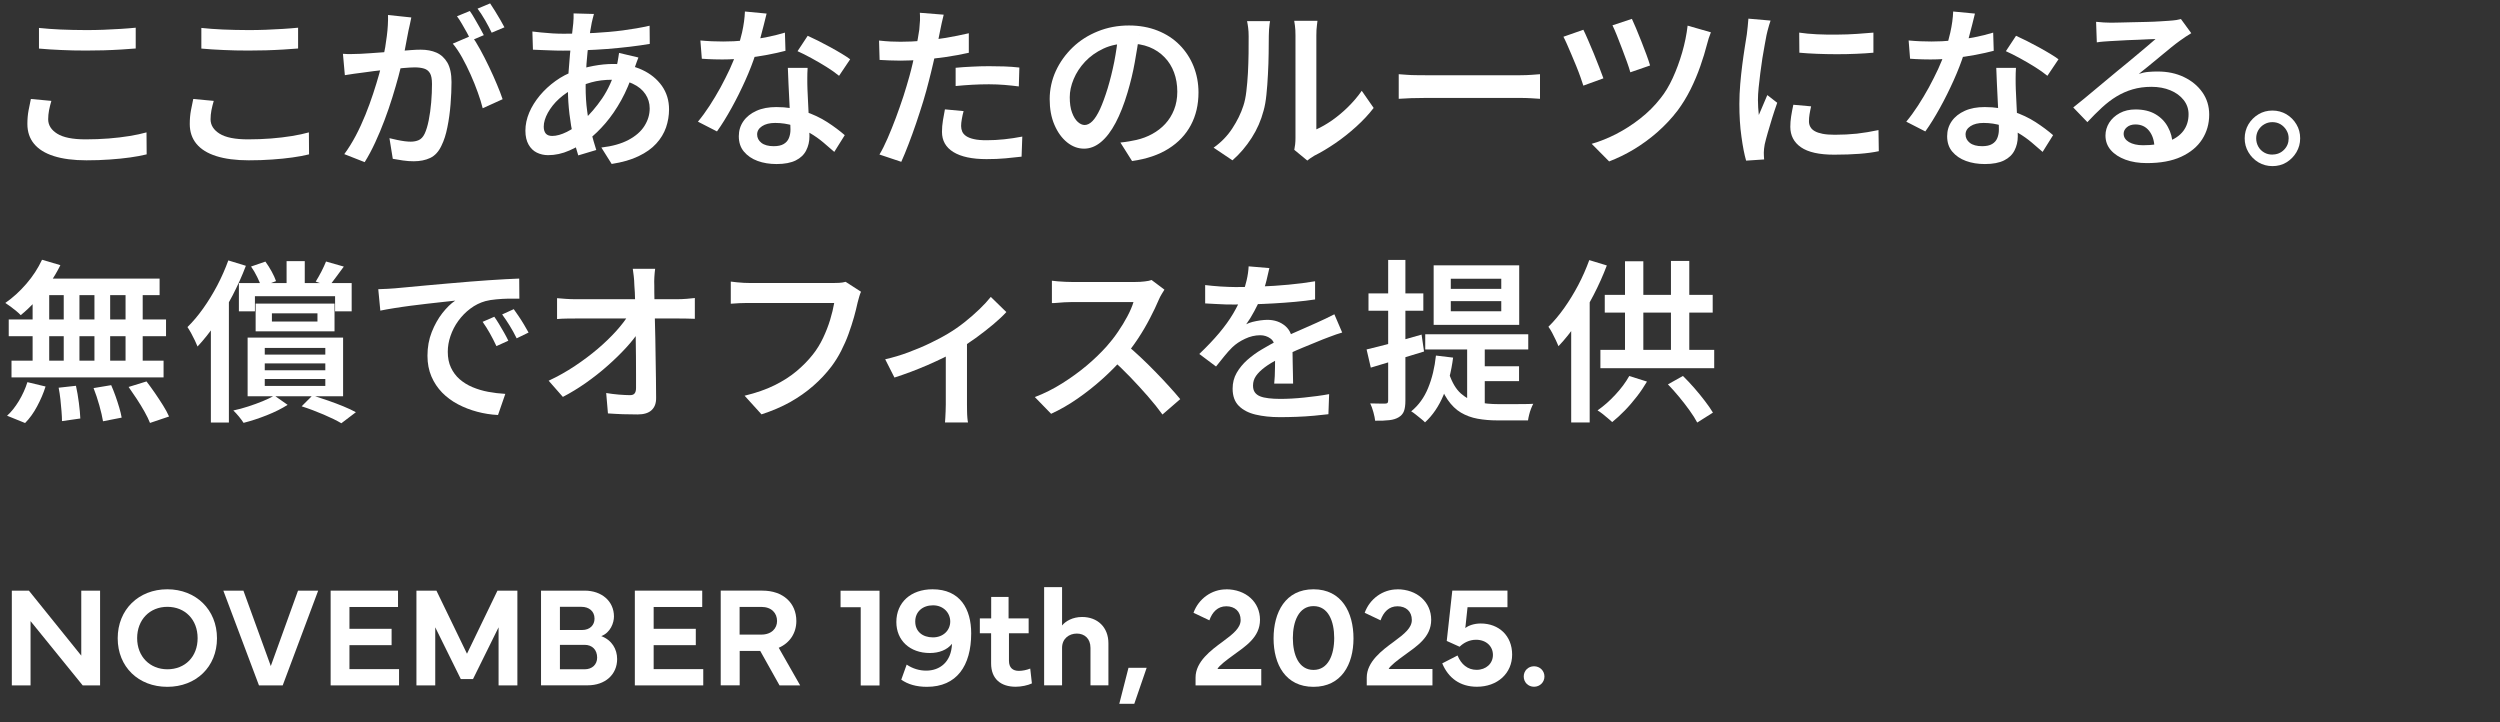<?xml version="1.0" encoding="UTF-8"?><svg id="_レイヤー_2" xmlns="http://www.w3.org/2000/svg" width="315" height="91" viewBox="0 0 315 91"><rect x="0" y="0" width="315" height="91" fill="#333333" stroke="none"/><g id="design"><path d="M6.47,12.72c-.12.4-.21.78-.29,1.17-.07.38-.11.76-.11,1.14,0,.73.38,1.34,1.13,1.81.76.48,1.95.72,3.6.72,1,0,1.96-.04,2.89-.11.93-.07,1.8-.18,2.62-.31s1.53-.29,2.15-.46l.02,2.77c-.6.15-1.3.28-2.09.39s-1.65.2-2.57.26c-.92.07-1.9.1-2.93.1-1.63,0-3-.18-4.1-.53-1.11-.35-1.94-.87-2.5-1.55-.56-.68-.84-1.51-.84-2.5,0-.62.05-1.19.15-1.72.1-.53.2-1,.29-1.43l2.57.24ZM4.91,3.52c.81.09,1.71.15,2.72.2,1,.04,2.08.07,3.22.07.72,0,1.45-.01,2.2-.04.75-.03,1.47-.07,2.17-.11s1.32-.1,1.88-.15v2.62c-.51.04-1.12.09-1.83.13s-1.44.08-2.21.1c-.77.02-1.51.03-2.21.03-1.13,0-2.18-.02-3.16-.07-.98-.04-1.9-.1-2.78-.18v-2.6Z" style="fill:#fff;"/><path d="M26.93,12.72c-.12.4-.21.78-.29,1.17-.07.38-.11.76-.11,1.14,0,.73.38,1.34,1.13,1.81.76.48,1.95.72,3.6.72,1,0,1.96-.04,2.89-.11.93-.07,1.8-.18,2.62-.31s1.53-.29,2.15-.46l.02,2.77c-.6.15-1.3.28-2.09.39s-1.65.2-2.57.26c-.92.07-1.9.1-2.93.1-1.63,0-3-.18-4.1-.53-1.11-.35-1.94-.87-2.5-1.55-.56-.68-.84-1.51-.84-2.5,0-.62.05-1.19.15-1.72.1-.53.2-1,.29-1.43l2.57.24ZM25.37,3.52c.81.09,1.71.15,2.72.2,1,.04,2.08.07,3.22.07.72,0,1.45-.01,2.2-.04.75-.03,1.47-.07,2.17-.11s1.32-.1,1.88-.15v2.62c-.51.04-1.12.09-1.83.13s-1.44.08-2.21.1c-.77.02-1.51.03-2.21.03-1.13,0-2.18-.02-3.16-.07-.98-.04-1.9-.1-2.78-.18v-2.6Z" style="fill:#fff;"/><path d="M43.2,6.78c.38.03.75.04,1.11.03.36,0,.74-.02,1.13-.03.34-.01.77-.04,1.29-.08.52-.04,1.07-.08,1.66-.12.59-.04,1.17-.09,1.76-.14.59-.05,1.13-.1,1.64-.13.51-.04.91-.05,1.22-.05.75,0,1.41.12,1.98.37.57.25,1.03.67,1.38,1.26.34.59.52,1.41.52,2.45,0,.85-.04,1.78-.12,2.79s-.21,1.98-.4,2.9c-.18.92-.43,1.69-.74,2.31-.35.76-.83,1.28-1.42,1.56-.59.28-1.29.42-2.08.42-.43,0-.88-.03-1.36-.1s-.91-.14-1.28-.21l-.42-2.6c.29.07.61.15.96.22.34.07.67.13.98.17.31.04.56.05.75.05.38,0,.72-.07,1.01-.2.29-.13.54-.4.73-.79.21-.44.38-1.01.52-1.71.14-.7.24-1.45.31-2.25s.1-1.58.1-2.31c0-.62-.08-1.07-.25-1.36-.17-.29-.42-.49-.75-.59-.33-.1-.72-.15-1.18-.15-.34,0-.8.03-1.4.08-.59.05-1.22.11-1.89.18-.67.07-1.29.14-1.87.21-.58.07-1.02.13-1.33.18s-.69.1-1.14.15c-.45.06-.84.12-1.17.18l-.24-2.68ZM51.83,2.18c-.04.25-.1.52-.17.82-.07.3-.13.58-.19.85-.06.31-.13.67-.21,1.09s-.16.84-.24,1.28c-.08.43-.17.85-.27,1.27-.15.62-.33,1.33-.55,2.16-.22.82-.48,1.7-.77,2.64-.29.94-.62,1.89-.98,2.85-.36.96-.75,1.9-1.17,2.8-.42.91-.86,1.74-1.33,2.49l-2.57-1.01c.51-.69.99-1.46,1.44-2.31.45-.85.85-1.73,1.22-2.64.37-.91.69-1.8.98-2.68.29-.88.54-1.7.75-2.45.21-.76.38-1.41.49-1.97.21-.95.37-1.9.48-2.83.12-.93.17-1.81.15-2.65l2.93.31ZM59.42,4.49c.34.47.7,1.05,1.08,1.74.38.69.75,1.42,1.12,2.19.37.77.7,1.51,1,2.23.3.72.54,1.33.71,1.85l-2.51,1.14c-.15-.6-.35-1.27-.62-2-.26-.73-.56-1.48-.9-2.24-.34-.76-.7-1.49-1.08-2.17-.38-.68-.77-1.26-1.17-1.73l2.35-1.01ZM59.2,1.39c.19.26.39.58.6.95.21.37.42.73.63,1.1.21.37.38.7.53.99l-1.61.68c-.15-.31-.32-.64-.52-1-.2-.36-.4-.72-.62-1.09-.21-.37-.42-.69-.63-.97l1.61-.66ZM61.75.42c.19.28.4.6.63.98.23.37.45.74.66,1.1.21.36.38.67.52.94l-1.61.68c-.22-.47-.49-.99-.82-1.56s-.65-1.06-.96-1.47l1.58-.66Z" style="fill:#fff;"/><path d="M80.43,7.28c-.04.12-.11.28-.19.49-.08.21-.16.43-.23.65s-.13.4-.18.55c-.43,1.33-.94,2.55-1.55,3.65-.61,1.1-1.27,2.06-1.98,2.89s-1.42,1.51-2.12,2.06c-.72.53-1.53.99-2.43,1.39s-1.8.59-2.69.59c-.51,0-.99-.11-1.42-.32-.43-.21-.78-.55-1.04-1.01-.26-.46-.4-1.04-.4-1.75,0-.76.16-1.52.48-2.28.32-.76.77-1.47,1.34-2.16.57-.68,1.23-1.29,1.98-1.83s1.55-.96,2.42-1.26c.72-.26,1.51-.48,2.37-.64.86-.16,1.68-.24,2.47-.24,1.38,0,2.6.25,3.65.74,1.06.49,1.88,1.17,2.49,2.02.6.86.9,1.84.9,2.96,0,.78-.13,1.54-.38,2.28-.26.74-.67,1.42-1.23,2.03-.56.62-1.31,1.15-2.23,1.59-.92.45-2.05.77-3.39.98l-1.3-2.07c1.38-.16,2.52-.48,3.42-.96.9-.48,1.57-1.06,2.01-1.76.44-.7.66-1.43.66-2.21,0-.66-.18-1.26-.54-1.8-.36-.54-.89-.98-1.6-1.31-.7-.33-1.57-.5-2.6-.5-.97,0-1.84.11-2.63.33-.78.22-1.45.45-1.99.7-.76.35-1.44.81-2.05,1.36s-1.07,1.15-1.42,1.77c-.34.62-.52,1.21-.52,1.75,0,.38.09.67.26.87s.45.3.81.3c.54,0,1.15-.17,1.84-.51.68-.34,1.37-.81,2.06-1.43.85-.78,1.65-1.71,2.39-2.79.74-1.09,1.35-2.43,1.82-4.03.04-.15.08-.32.12-.53.04-.21.07-.42.11-.64s.06-.4.08-.53l2.42.57ZM71.03,4.25c1.36,0,2.66-.03,3.89-.1,1.23-.07,2.42-.17,3.56-.32,1.14-.15,2.27-.34,3.37-.59l.02,2.29c-.76.13-1.6.25-2.52.36-.92.11-1.87.2-2.85.28-.98.07-1.95.13-2.89.16-.95.04-1.83.05-2.65.05-.37,0-.78,0-1.24-.02-.46-.01-.92-.03-1.38-.05s-.85-.04-1.19-.05l-.07-2.29c.26.03.63.07,1.09.12.46.05.95.09,1.46.12s.98.04,1.39.04ZM74.84,1.74c-.06.19-.11.38-.15.57-.04.19-.09.37-.13.55-.13.66-.26,1.44-.37,2.33-.12.9-.21,1.84-.29,2.83-.07.99-.11,1.95-.11,2.89,0,1.1.06,2.12.19,3.06.12.94.29,1.82.49,2.63.21.81.43,1.58.66,2.3l-2.27.68c-.22-.66-.43-1.44-.63-2.34-.2-.9-.36-1.86-.48-2.88-.12-1.02-.19-2.04-.19-3.07,0-.73.03-1.48.08-2.24.05-.76.11-1.51.18-2.24.07-.73.14-1.43.21-2.09.07-.66.14-1.25.2-1.78.01-.21.03-.42.04-.65.01-.23.01-.43,0-.6l2.57.07Z" style="fill:#fff;"/><path d="M96.59,1.72c-.09.37-.21.84-.35,1.41-.15.57-.3,1.17-.47,1.8-.17.63-.36,1.25-.56,1.85-.34,1.06-.77,2.17-1.3,3.35-.53,1.18-1.1,2.33-1.72,3.45-.62,1.12-1.23,2.12-1.85,2.98l-2.4-1.23c.5-.6.99-1.27,1.47-2.01.48-.74.94-1.51,1.38-2.31.43-.8.82-1.57,1.17-2.32.34-.75.62-1.43.82-2.05.26-.76.5-1.61.72-2.55.21-.94.33-1.82.36-2.64l2.73.26ZM88.26,5.1c.45.04.94.08,1.45.1s.98.03,1.41.03c.88,0,1.77-.04,2.68-.13.91-.09,1.8-.22,2.67-.39.87-.17,1.68-.37,2.43-.6l.07,2.29c-.66.18-1.42.34-2.29.51-.87.16-1.77.3-2.73.41-.95.11-1.9.17-2.84.17-.43,0-.87,0-1.32-.02-.46-.01-.91-.04-1.36-.07l-.18-2.29ZM101.76,8.56c-.03.45-.04.9-.04,1.33s0,.88.02,1.35c.01.34.03.77.06,1.3.02.53.05,1.09.08,1.67.03.59.06,1.15.08,1.68.02.54.03.96.03,1.29,0,.65-.14,1.24-.41,1.77-.27.54-.71.96-1.31,1.26s-1.41.46-2.42.46c-.88,0-1.68-.13-2.39-.39-.71-.26-1.28-.65-1.72-1.17s-.65-1.17-.65-1.95c0-.7.19-1.33.58-1.89.39-.56.94-.99,1.65-1.31.71-.32,1.54-.47,2.5-.47,1.28,0,2.45.18,3.53.54,1.08.36,2.04.81,2.89,1.36.85.55,1.58,1.1,2.2,1.64l-1.32,2.11c-.41-.37-.87-.76-1.38-1.19-.51-.43-1.07-.83-1.71-1.2-.63-.37-1.31-.68-2.04-.91-.73-.23-1.5-.35-2.32-.35-.69,0-1.24.14-1.65.41-.41.27-.62.62-.62,1.04s.18.78.54,1.06c.36.28.88.42,1.55.42.53,0,.95-.09,1.25-.27.31-.18.53-.43.66-.75s.2-.67.2-1.07c0-.35-.02-.84-.04-1.47-.03-.63-.06-1.32-.1-2.08-.04-.76-.07-1.51-.11-2.25-.04-.75-.06-1.41-.08-1.98h2.46ZM105.72,9.55c-.43-.35-.95-.72-1.57-1.11-.62-.39-1.26-.76-1.92-1.12-.66-.36-1.24-.65-1.74-.87l1.28-1.94c.4.18.84.39,1.34.64.5.25,1,.52,1.52.8s.99.56,1.43.82c.44.26.79.5,1.06.7l-1.39,2.07Z" style="fill:#fff;"/><path d="M113.49,5.26c.88,0,1.8-.04,2.76-.12.96-.08,1.94-.21,2.93-.37.99-.17,1.95-.36,2.89-.58v2.46c-.91.21-1.87.38-2.89.53-1.02.15-2.02.26-3,.34-.98.08-1.88.12-2.71.12-.51,0-.98-.01-1.41-.03-.43-.02-.84-.04-1.23-.06l-.07-2.44c.56.06,1.05.1,1.46.12s.84.03,1.26.03ZM118.9,1.87c-.07.28-.15.62-.24,1.02-.09.4-.15.72-.2.96-.1.51-.23,1.13-.37,1.84-.15.71-.31,1.46-.5,2.25-.18.79-.37,1.55-.56,2.29-.19.78-.43,1.62-.7,2.53-.28.91-.58,1.83-.89,2.75-.32.92-.63,1.81-.96,2.65-.32.84-.63,1.59-.92,2.23l-2.75-.92c.34-.56.68-1.24,1.03-2.05.35-.81.7-1.67,1.04-2.58.34-.92.66-1.83.96-2.74.29-.91.54-1.75.75-2.51.15-.53.28-1.07.41-1.62.12-.55.24-1.09.35-1.61.11-.52.21-1.01.29-1.46.08-.45.14-.84.19-1.17.04-.38.07-.77.09-1.16.01-.39,0-.71-.02-.96l3.01.24ZM121.41,14.01c-.09.32-.16.65-.22.99-.06.34-.09.63-.09.88s.05.48.14.7c.1.22.26.41.5.57s.56.29.98.38c.42.1.95.14,1.6.14.73,0,1.47-.04,2.22-.12.75-.08,1.5-.19,2.27-.34l-.09,2.53c-.62.07-1.29.14-2.02.21-.73.07-1.53.1-2.4.1-1.82,0-3.21-.3-4.17-.89-.96-.59-1.44-1.44-1.44-2.54,0-.48.04-.97.12-1.45.08-.48.17-.95.25-1.39l2.35.22ZM120.42,8.54c.62-.06,1.29-.11,2.01-.14.73-.04,1.45-.06,2.17-.06.63,0,1.27.01,1.92.03.65.02,1.29.07,1.92.14l-.07,2.38c-.56-.07-1.15-.14-1.79-.19s-1.29-.08-1.97-.08c-.73,0-1.44.02-2.13.06s-1.38.09-2.07.16v-2.31Z" style="fill:#fff;"/><path d="M143.56,4.29c-.16,1.13-.36,2.32-.58,3.57s-.53,2.52-.91,3.8c-.44,1.48-.94,2.75-1.5,3.81-.56,1.06-1.17,1.86-1.84,2.42-.67.56-1.38.84-2.14.84s-1.47-.26-2.13-.79-1.19-1.26-1.6-2.21-.6-2.03-.6-3.24.26-2.43.77-3.54,1.22-2.1,2.12-2.97c.9-.87,1.96-1.54,3.17-2.03,1.21-.49,2.52-.74,3.93-.74,1.33,0,2.54.22,3.62.65,1.08.43,2,1.03,2.76,1.8.76.77,1.35,1.67,1.76,2.69.41,1.03.62,2.13.62,3.3,0,1.54-.32,2.91-.96,4.11-.64,1.2-1.57,2.19-2.81,2.97-1.23.78-2.76,1.3-4.6,1.56l-1.47-2.33c.41-.04.78-.1,1.1-.15.32-.06.63-.12.92-.18.7-.16,1.37-.41,1.99-.75s1.17-.76,1.64-1.27c.47-.51.84-1.1,1.11-1.78.27-.68.41-1.44.41-2.28,0-.88-.14-1.69-.41-2.42-.27-.73-.67-1.38-1.2-1.92-.53-.55-1.17-.98-1.92-1.28-.76-.3-1.62-.45-2.61-.45-1.19,0-2.24.21-3.16.64-.92.43-1.69.98-2.32,1.65-.63.67-1.11,1.41-1.44,2.2s-.49,1.55-.49,2.27c0,.78.09,1.43.29,1.95.19.52.43.91.72,1.17.29.26.58.39.87.39.32,0,.65-.16.97-.48.32-.32.64-.83.96-1.51.31-.68.63-1.55.96-2.61.32-1.06.6-2.18.84-3.38.23-1.2.4-2.37.51-3.53l2.68.07Z" style="fill:#fff;"/><path d="M152.91,18.61c.95-.67,1.74-1.48,2.36-2.43.62-.95,1.09-1.9,1.4-2.87.16-.48.29-1.09.37-1.8.09-.72.15-1.49.2-2.31.04-.82.07-1.64.08-2.44,0-.81.01-1.53.01-2.18,0-.41-.02-.77-.06-1.07-.04-.3-.08-.58-.14-.85h2.9s-.03.17-.06.36c-.02.2-.04.43-.07.69-.02.26-.03.54-.03.81,0,.65,0,1.39-.02,2.24-.01.85-.04,1.72-.09,2.62-.04.89-.11,1.74-.19,2.54-.08.8-.2,1.48-.36,2.03-.32,1.22-.82,2.36-1.5,3.42s-1.48,2.01-2.42,2.83l-2.4-1.61ZM163.08,18.88c.04-.21.08-.44.11-.7.03-.26.04-.53.04-.79V4.44c0-.47-.02-.88-.07-1.22s-.07-.55-.09-.6h2.93c0,.06-.02.26-.07.6s-.07.76-.07,1.24v11.84c.63-.28,1.29-.66,1.97-1.13.68-.48,1.35-1.03,2-1.67.65-.64,1.24-1.32,1.75-2.06l1.5,2.16c-.62.81-1.35,1.59-2.2,2.36s-1.73,1.47-2.64,2.09c-.91.62-1.79,1.15-2.64,1.57-.22.13-.4.25-.54.35-.14.1-.25.19-.34.26l-1.65-1.36Z" style="fill:#fff;"/><path d="M176.24,9.35c.25.01.57.04.96.07.39.03.8.05,1.22.05.43,0,.83.01,1.21.01h11.9c.53,0,1.01-.02,1.44-.05.43-.04.79-.06,1.07-.08v3.1c-.25-.01-.61-.04-1.09-.07-.48-.03-.95-.04-1.42-.04h-11.9c-.62,0-1.24.01-1.86.03-.62.02-1.13.05-1.53.08v-3.1Z" style="fill:#fff;"/><path d="M199.5,3.74c.16.32.36.75.59,1.29.23.54.48,1.11.73,1.72.25.61.48,1.19.69,1.74.21.55.38,1.01.52,1.38l-2.53.92c-.09-.28-.21-.63-.36-1.07-.15-.43-.33-.89-.53-1.39-.2-.49-.4-.98-.61-1.46s-.4-.92-.57-1.32c-.18-.4-.32-.7-.44-.92l2.51-.88ZM215.58,4.05c-.1.25-.2.52-.29.8-.09.29-.16.55-.22.78-.21.82-.48,1.72-.83,2.71-.34.98-.75,1.95-1.23,2.92-.48.96-1.02,1.84-1.62,2.65-.76,1-1.62,1.91-2.56,2.74-.95.83-1.94,1.55-2.97,2.17-1.03.62-2.07,1.12-3.11,1.52l-2.2-2.22c1.03-.29,2.06-.71,3.1-1.24,1.04-.54,2.05-1.18,3.01-1.94.97-.76,1.82-1.6,2.55-2.54.57-.7,1.09-1.56,1.55-2.56.46-1,.86-2.08,1.19-3.22s.56-2.27.69-3.39l2.93.84ZM205.62,2.38c.13.28.3.67.52,1.18s.44,1.06.67,1.65c.23.59.45,1.16.65,1.7.2.54.35.99.45,1.34l-2.49.86c-.09-.34-.23-.77-.42-1.3-.19-.53-.4-1.09-.62-1.67-.22-.59-.44-1.14-.65-1.67-.21-.53-.4-.95-.56-1.28l2.44-.81Z" style="fill:#fff;"/><path d="M223.09,2.6c-.04.13-.1.32-.18.56-.07.24-.14.48-.2.72-.06.23-.1.42-.13.55-.06.32-.14.74-.23,1.24-.1.51-.19,1.06-.29,1.67-.09.61-.18,1.23-.26,1.86-.08.63-.15,1.24-.21,1.83-.06.59-.09,1.11-.09,1.56,0,.31.01.62.03.95.02.32.05.64.08.95.12-.26.24-.54.36-.84.12-.29.25-.58.37-.87s.24-.55.34-.8l1.25.97c-.21.59-.42,1.22-.63,1.89-.21.67-.4,1.31-.57,1.91-.17.6-.3,1.09-.38,1.45-.03.16-.06.34-.08.55-.02.21-.03.37-.03.48,0,.1,0,.23.01.4,0,.16.02.32.03.46l-2.27.15c-.22-.76-.42-1.77-.59-3.03-.18-1.25-.26-2.63-.26-4.12,0-.82.04-1.65.11-2.5.07-.84.16-1.66.26-2.45s.21-1.51.31-2.17.19-1.2.26-1.64c.03-.29.07-.62.11-.97.04-.35.07-.69.09-1.01l2.77.24ZM228.2,13.4c-.09.38-.15.72-.2,1.01s-.07.59-.07.88c0,.25.05.48.17.69.11.21.29.39.55.54.26.15.59.26,1,.34.41.08.92.12,1.54.12.98,0,1.91-.05,2.78-.14.87-.1,1.78-.25,2.72-.45l.04,2.66c-.7.15-1.51.26-2.43.33-.92.07-1.98.11-3.2.11-1.88,0-3.27-.31-4.17-.93s-1.35-1.49-1.35-2.58c0-.41.03-.84.1-1.29.07-.45.16-.94.28-1.49l2.24.2ZM226.7,4.11c.66.1,1.4.17,2.23.21.83.04,1.68.05,2.55.04.87,0,1.71-.04,2.5-.09.79-.05,1.48-.11,2.07-.16v2.53c-.65.06-1.37.11-2.18.14-.81.04-1.63.05-2.48.05s-1.67-.02-2.47-.05-1.54-.08-2.2-.14l-.02-2.53Z" style="fill:#fff;"/><path d="M248.84,1.72c-.09.37-.21.84-.35,1.41s-.3,1.17-.47,1.8c-.17.63-.36,1.25-.56,1.85-.34,1.06-.77,2.17-1.3,3.35-.53,1.18-1.1,2.33-1.72,3.45s-1.23,2.12-1.85,2.98l-2.4-1.23c.5-.6.99-1.27,1.47-2.01.48-.74.94-1.51,1.38-2.31.43-.8.82-1.57,1.17-2.32.34-.75.62-1.43.82-2.05.26-.76.5-1.61.71-2.55.21-.94.33-1.82.36-2.64l2.73.26ZM240.5,5.1c.45.04.94.08,1.45.1s.98.03,1.41.03c.88,0,1.77-.04,2.68-.13.91-.09,1.8-.22,2.67-.39.87-.17,1.68-.37,2.43-.6l.07,2.29c-.66.18-1.42.34-2.29.51-.87.16-1.78.3-2.73.41s-1.9.17-2.84.17c-.43,0-.87,0-1.32-.02-.45-.01-.91-.04-1.36-.07l-.18-2.29ZM254.01,8.56c-.03.45-.04.9-.04,1.33s0,.88.02,1.35c.01.34.03.77.06,1.3.02.53.05,1.09.08,1.67.03.59.06,1.15.08,1.68.02.54.03.96.03,1.29,0,.65-.14,1.24-.41,1.77-.27.54-.71.96-1.31,1.26s-1.41.46-2.42.46c-.88,0-1.68-.13-2.39-.39-.71-.26-1.28-.65-1.72-1.17s-.65-1.17-.65-1.95c0-.7.19-1.33.58-1.89.39-.56.94-.99,1.65-1.31.71-.32,1.54-.47,2.5-.47,1.28,0,2.45.18,3.53.54,1.08.36,2.04.81,2.89,1.36.85.55,1.58,1.1,2.2,1.64l-1.32,2.11c-.41-.37-.87-.76-1.38-1.19-.51-.43-1.07-.83-1.7-1.2-.63-.37-1.31-.68-2.04-.91-.73-.23-1.5-.35-2.32-.35-.69,0-1.24.14-1.65.41-.41.27-.62.62-.62,1.04s.18.78.54,1.06c.36.28.88.42,1.55.42.53,0,.95-.09,1.25-.27.31-.18.53-.43.66-.75s.2-.67.2-1.07c0-.35-.01-.84-.04-1.47-.03-.63-.06-1.32-.1-2.08-.04-.76-.07-1.51-.11-2.25-.04-.75-.06-1.41-.08-1.98h2.46ZM257.97,9.55c-.43-.35-.95-.72-1.57-1.11-.62-.39-1.26-.76-1.92-1.12-.66-.36-1.24-.65-1.74-.87l1.28-1.94c.4.18.84.39,1.34.64.5.25,1,.52,1.52.8s.99.56,1.43.82c.44.26.79.5,1.06.7l-1.39,2.07Z" style="fill:#fff;"/><path d="M264.13,2.75c.29.03.61.05.95.08.34.02.64.03.92.03.23,0,.59,0,1.08-.02.48-.01,1.03-.03,1.63-.04.6-.01,1.21-.03,1.81-.04.61-.01,1.16-.04,1.64-.07.48-.03.85-.05,1.1-.07.41-.03.74-.06.98-.1.24-.04.43-.08.56-.12l1.3,1.78c-.23.15-.48.3-.73.46-.25.16-.49.33-.73.51-.29.21-.65.48-1.08.83-.42.34-.88.72-1.36,1.12-.48.4-.96.8-1.43,1.18-.47.38-.89.73-1.28,1.03.41-.13.81-.22,1.2-.25.39-.04.78-.05,1.18-.05,1.23,0,2.33.23,3.31.7s1.75,1.11,2.32,1.92.86,1.75.86,2.81c0,1.16-.3,2.2-.89,3.12-.59.92-1.47,1.65-2.64,2.19-1.17.54-2.61.8-4.32.8-1.01,0-1.91-.14-2.7-.43-.78-.29-1.4-.69-1.85-1.21-.45-.52-.67-1.13-.67-1.84,0-.57.16-1.11.47-1.61.32-.5.76-.9,1.33-1.21.57-.31,1.23-.46,1.98-.46,1,0,1.84.2,2.52.6.68.4,1.21.94,1.57,1.62.37.67.56,1.4.59,2.18l-2.29.33c-.03-.84-.26-1.52-.68-2.05-.43-.53-1-.79-1.72-.79-.44,0-.8.12-1.07.35-.27.23-.41.51-.41.81,0,.44.22.79.67,1.06.45.26,1.04.4,1.77.4,1.23,0,2.28-.15,3.13-.46.86-.31,1.51-.76,1.95-1.34.44-.59.66-1.29.66-2.11,0-.67-.21-1.27-.62-1.79-.41-.52-.97-.93-1.67-1.22-.7-.29-1.5-.44-2.38-.44s-1.66.11-2.38.32c-.72.21-1.39.51-2.02.89s-1.24.85-1.84,1.4c-.59.55-1.21,1.16-1.84,1.84l-1.78-1.85c.41-.32.87-.7,1.39-1.12.51-.43,1.03-.86,1.56-1.3s1.03-.86,1.5-1.25c.47-.4.87-.73,1.19-.99.31-.25.67-.55,1.1-.9.42-.35.87-.72,1.32-1.1.45-.38.89-.74,1.3-1.09.41-.34.75-.63,1.01-.87-.22,0-.52.01-.9.03-.38.02-.8.04-1.25.06-.45.01-.91.03-1.36.05-.45.02-.88.04-1.26.07s-.7.04-.93.05c-.28.01-.57.03-.87.06s-.58.05-.83.1l-.09-2.57Z" style="fill:#fff;"/><path d="M286.33,13.93c.64,0,1.23.16,1.76.47.53.32.95.74,1.26,1.27.32.53.47,1.11.47,1.76s-.16,1.21-.47,1.75c-.32.54-.74.96-1.26,1.28-.53.32-1.12.47-1.76.47s-1.23-.16-1.76-.47c-.53-.32-.95-.74-1.27-1.28-.32-.54-.47-1.12-.47-1.75s.16-1.23.47-1.76c.32-.53.74-.95,1.27-1.27.53-.32,1.11-.47,1.76-.47ZM286.33,19.47c.57,0,1.06-.2,1.45-.59.4-.4.59-.88.59-1.45,0-.37-.09-.71-.28-1.02-.18-.31-.43-.56-.74-.75-.31-.18-.65-.27-1.03-.27s-.71.09-1.02.27c-.32.18-.56.43-.75.74-.18.31-.27.65-.27,1.03s.09.73.27,1.05c.18.32.43.56.74.74.31.18.65.26,1.03.26Z" style="fill:#fff;"/><path d="M5.3,32.73l2.31.68c-.4.81-.87,1.6-1.41,2.38-.54.78-1.12,1.5-1.74,2.17-.62.67-1.23,1.25-1.85,1.75-.13-.15-.32-.32-.56-.52-.24-.2-.48-.39-.73-.57-.24-.18-.46-.33-.65-.45.94-.65,1.82-1.45,2.65-2.41.83-.96,1.48-1.97,1.97-3.02ZM3.45,48.15l2.29.55c-.26.84-.62,1.67-1.07,2.51-.45.84-.95,1.53-1.51,2.09l-2.27-.92c.53-.47,1.02-1.09,1.49-1.86.46-.77.82-1.56,1.07-2.36ZM1.1,40.25h19.82v2.11H1.1v-2.11ZM1.45,45.44h19.16v2.11H1.45v-2.11ZM4.11,35.85h2.09v10.71h-2.09v-10.71ZM4.95,35.1h15.16v2.09H4.36l.59-2.09ZM7.39,48.85l2.18-.24c.15.66.27,1.38.37,2.16.1.78.16,1.43.18,1.96l-2.31.33c0-.35-.02-.77-.06-1.25-.04-.48-.08-.98-.14-1.5-.06-.51-.13-1-.22-1.45ZM8.03,35.85h1.98v10.67h-1.98v-10.67ZM11.79,48.9l2.22-.37c.19.43.37.89.55,1.39.18.5.33.98.47,1.45.14.47.24.89.3,1.25l-2.35.46c-.09-.54-.24-1.21-.46-1.99-.22-.78-.46-1.51-.73-2.19ZM11.9,35.85h1.98v10.71h-1.98v-10.71ZM15.82,35.85h2.16v10.71h-2.16v-10.71ZM16.19,48.76l2.27-.7c.34.44.69.93,1.06,1.46.37.54.71,1.06,1.03,1.57.32.51.57.98.75,1.39l-2.4.81c-.16-.41-.39-.88-.68-1.4-.29-.52-.62-1.06-.98-1.61-.36-.55-.71-1.06-1.04-1.53Z" style="fill:#fff;"/><path d="M28.76,32.81l2.22.68c-.47,1.25-1.03,2.49-1.67,3.73-.65,1.24-1.35,2.41-2.1,3.52-.76,1.11-1.53,2.08-2.32,2.92-.07-.19-.18-.44-.33-.75-.15-.31-.31-.62-.48-.94-.18-.32-.33-.57-.46-.76.69-.67,1.35-1.46,1.99-2.36.64-.9,1.23-1.87,1.77-2.89.54-1.03,1-2.08,1.39-3.15ZM26.58,38.78l2.24-2.24.02.02v16.68h-2.27v-14.45ZM34.57,49.84l1.67,1.17c-.73.47-1.61.91-2.62,1.31-1.01.4-1.99.72-2.93.96-.15-.23-.34-.5-.59-.8-.25-.3-.48-.55-.7-.76.62-.13,1.25-.3,1.89-.51.65-.21,1.25-.43,1.81-.66.56-.23,1.05-.47,1.46-.7ZM30.1,35.67h14.21v3.56h-2.09v-1.91h-10.1v1.91h-2.02v-3.56ZM31.2,42.54h12.03v7.39h-12.03v-7.39ZM31.64,33.58l1.8-.62c.28.38.54.8.79,1.25s.43.86.55,1.21l-1.87.73c-.1-.37-.27-.79-.51-1.26-.23-.48-.49-.91-.77-1.31ZM32.21,38.25h9.94v3.5h-9.94v-3.5ZM33.36,43.84v.84h7.63v-.84h-7.63ZM33.36,45.79v.86h7.63v-.86h-7.63ZM33.36,47.75v.88h7.63v-.88h-7.63ZM34.26,39.48v1.03h5.74v-1.03h-5.74ZM36.11,32.9h2.29v3.48h-2.29v-3.48ZM38.02,51.18l1.36-1.36c.65.21,1.31.43,1.98.66.67.23,1.32.48,1.93.73.61.25,1.12.49,1.55.73l-1.83,1.39c-.57-.34-1.31-.7-2.22-1.09-.91-.39-1.83-.74-2.77-1.04ZM41.08,32.95l2.24.64c-.34.45-.67.9-.99,1.34-.32.44-.61.82-.86,1.14l-1.69-.59c.23-.37.47-.79.72-1.27.24-.48.44-.9.58-1.26Z" style="fill:#fff;"/><path d="M47.64,36.44c.43-.01.83-.03,1.21-.05.38-.02.68-.04.9-.06.43-.04.97-.1,1.63-.15.66-.06,1.41-.13,2.25-.21.84-.08,1.74-.16,2.7-.24.95-.08,1.94-.17,2.95-.25.78-.06,1.54-.11,2.29-.17.75-.05,1.45-.1,2.11-.13.66-.04,1.24-.06,1.74-.08l.02,2.53c-.4-.01-.85-.01-1.38,0-.52.01-1.03.04-1.54.09-.51.04-.96.12-1.35.22-.69.19-1.33.51-1.91.95-.59.44-1.09.96-1.52,1.55-.43.59-.75,1.23-.98,1.9-.23.67-.34,1.33-.34,1.98,0,.76.13,1.43.4,2s.63,1.06,1.09,1.46c.46.4,1,.74,1.62,1,.62.26,1.28.46,1.98.59.7.13,1.42.22,2.16.26l-.92,2.66c-.89-.04-1.77-.18-2.63-.41-.86-.23-1.66-.54-2.42-.94s-1.42-.89-1.99-1.47c-.57-.59-1.02-1.26-1.35-2.03s-.5-1.64-.5-2.61c0-1.09.18-2.08.54-2.99.36-.91.81-1.71,1.34-2.39.54-.68,1.07-1.21,1.62-1.57-.43.04-.94.1-1.55.17-.61.07-1.27.14-1.97.22-.7.08-1.42.17-2.13.26-.72.1-1.4.19-2.06.3-.65.1-1.23.21-1.73.31l-.26-2.71ZM62.29,39.92c.18.25.37.55.59.91.22.36.43.72.64,1.09.21.37.38.7.53,1.01l-1.5.68c-.28-.59-.55-1.13-.83-1.62-.27-.49-.58-.97-.91-1.44l1.47-.64ZM64.73,38.95c.18.25.38.55.62.89.23.34.46.7.68,1.07.22.37.41.7.57.99l-1.5.73c-.29-.59-.58-1.11-.87-1.58-.29-.47-.61-.95-.96-1.43l1.45-.66Z" style="fill:#fff;"/><path d="M69.13,47.97c1.16-.54,2.26-1.16,3.31-1.86,1.05-.7,2.01-1.42,2.89-2.17.88-.75,1.65-1.5,2.32-2.24.67-.75,1.2-1.44,1.59-2.09h1.28l.02,2.11c-.43.66-.98,1.36-1.67,2.11s-1.46,1.5-2.31,2.25c-.85.76-1.76,1.47-2.72,2.15-.96.67-1.93,1.27-2.92,1.78l-1.8-2.05ZM70.2,37.57c.32.03.7.06,1.13.09.43.03.82.04,1.18.04h12.89c.34,0,.72-.02,1.14-.05.43-.04.76-.07,1.01-.1v2.62c-.32-.01-.67-.03-1.04-.03-.37,0-.71-.01-1-.01h-12.94c-.38,0-.78,0-1.19.01-.41,0-.81.03-1.19.06v-2.62ZM82.55,33.85c-.04.32-.08.67-.1,1.04s-.03.73-.01,1.07c0,.56,0,1.19.02,1.89.01.7.03,1.46.05,2.28s.04,1.65.06,2.52c.01.87.03,1.73.04,2.61.01.87.03,1.72.04,2.54.01.82.02,1.6.02,2.33.01.66-.17,1.17-.56,1.54-.39.37-.98.55-1.77.55-.63,0-1.26-.01-1.88-.03-.62-.02-1.24-.06-1.86-.1l-.22-2.57c.51.09,1.04.15,1.59.2.55.04,1.02.07,1.4.07.28,0,.48-.07.59-.22.12-.15.18-.37.18-.68v-1.78c0-.67,0-1.4-.01-2.19,0-.78-.02-1.58-.03-2.4s-.03-1.62-.04-2.41-.03-1.54-.04-2.24-.04-1.33-.09-1.89c-.01-.45-.04-.85-.08-1.2-.04-.34-.08-.65-.12-.91h2.82Z" style="fill:#fff;"/><path d="M108.5,36.73c-.09.19-.17.41-.24.66s-.14.49-.2.73c-.12.56-.27,1.17-.46,1.85-.19.67-.42,1.38-.68,2.1-.26.73-.58,1.44-.94,2.15s-.77,1.36-1.22,1.96c-.66.87-1.42,1.68-2.29,2.44-.87.76-1.84,1.44-2.92,2.05-1.08.6-2.28,1.11-3.6,1.54l-2.13-2.35c1.45-.35,2.71-.79,3.76-1.31,1.06-.52,1.98-1.11,2.77-1.77.79-.66,1.48-1.36,2.07-2.11.5-.63.93-1.33,1.29-2.09.36-.76.66-1.53.89-2.29.23-.76.4-1.47.51-2.11h-10.54c-.48,0-.95,0-1.4.02s-.81.04-1.09.07v-2.79c.22.03.48.06.77.09.29.03.59.05.9.07.31.01.58.02.81.02h10.43c.21,0,.45,0,.74-.02.29-.01.56-.06.82-.13l1.94,1.25Z" style="fill:#fff;"/><path d="M111.53,45.27c.97-.22,1.95-.51,2.94-.88.99-.37,1.92-.76,2.78-1.18s1.59-.8,2.18-1.16c.72-.43,1.42-.91,2.1-1.45.68-.54,1.31-1.09,1.88-1.64.57-.55,1.05-1.07,1.43-1.55l1.96,1.91c-.43.47-.98.99-1.66,1.56s-1.42,1.14-2.2,1.71c-.79.56-1.57,1.09-2.37,1.57-.48.29-1.04.6-1.68.91s-1.31.62-2,.92c-.7.3-1.4.59-2.12.86-.72.27-1.41.51-2.07.72l-1.17-2.31ZM119.18,43.57l2.66-.53v7.94c0,.25,0,.52.01.83,0,.3.02.58.04.84.02.26.05.45.08.58h-2.9c.01-.13.03-.33.04-.58.01-.26.03-.54.04-.84.01-.3.02-.58.02-.83v-7.41Z" style="fill:#fff;"/><path d="M146.71,36.51c-.07.12-.19.3-.34.55-.15.25-.27.48-.36.7-.29.69-.66,1.47-1.11,2.33-.45.87-.95,1.73-1.52,2.59-.57.86-1.16,1.65-1.79,2.36-.81.92-1.71,1.83-2.7,2.72-.99.89-2.03,1.71-3.11,2.46s-2.2,1.4-3.34,1.92l-2.05-2.11c1.19-.45,2.34-1.03,3.45-1.73,1.11-.7,2.15-1.45,3.1-2.25s1.78-1.61,2.49-2.4c.5-.56.97-1.16,1.42-1.82.45-.65.85-1.31,1.2-1.97.35-.66.61-1.26.77-1.8h-7.77c-.29,0-.61.01-.95.03s-.65.04-.92.07-.49.03-.64.03v-2.82c.18.03.42.05.74.08s.63.04.96.06.59.02.81.02h7.96c.45,0,.87-.02,1.23-.07.37-.04.65-.1.86-.18l1.61,1.21ZM141.87,43.4c.59.47,1.2,1,1.84,1.61.64.6,1.27,1.22,1.9,1.87.63.65,1.21,1.26,1.75,1.86s.99,1.11,1.35,1.55l-2.24,1.94c-.53-.73-1.14-1.5-1.85-2.31-.7-.81-1.45-1.61-2.22-2.42-.78-.81-1.56-1.56-2.35-2.27l1.83-1.83Z" style="fill:#fff;"/><path d="M159.94,33.78c-.09.41-.21.93-.36,1.55-.15.62-.38,1.32-.69,2.1-.23.57-.52,1.17-.85,1.78-.33.62-.67,1.17-1.02,1.65.22-.12.49-.22.8-.3.32-.08.64-.14.97-.19.33-.04.63-.07.89-.07.91,0,1.66.26,2.27.78s.9,1.27.9,2.25c0,.29,0,.65.01,1.08,0,.43.01.87.02,1.34,0,.47.02.93.03,1.38.01.45.02.85.02,1.2h-2.38c.03-.26.05-.58.07-.93s.03-.74.03-1.14c0-.4.01-.79.01-1.16v-.99c0-.69-.19-1.17-.57-1.45-.38-.28-.81-.42-1.3-.42-.65,0-1.29.15-1.92.45-.64.3-1.18.66-1.62,1.09-.32.32-.65.68-.97,1.08s-.67.84-1.06,1.32l-2.11-1.58c.97-.92,1.8-1.8,2.51-2.64.7-.84,1.29-1.65,1.76-2.45.47-.8.85-1.57,1.14-2.32.22-.6.4-1.22.55-1.85s.23-1.22.26-1.78l2.6.22ZM151.86,35.92c.57.07,1.22.13,1.94.18.72.04,1.35.07,1.89.07.97,0,2.03-.02,3.18-.07,1.15-.04,2.31-.12,3.49-.23,1.17-.11,2.29-.25,3.34-.43v2.29c-.78.12-1.61.22-2.51.3s-1.8.15-2.72.2c-.92.05-1.8.09-2.64.11-.84.02-1.6.03-2.28.03-.31,0-.67,0-1.09-.01s-.86-.03-1.31-.06c-.45-.03-.89-.05-1.3-.07v-2.31ZM169.11,41.9c-.22.06-.47.14-.76.24s-.58.21-.87.32c-.29.11-.56.21-.79.3-.73.29-1.59.64-2.56,1.05-.98.4-1.98.87-3,1.4-.69.35-1.28.7-1.76,1.06s-.85.72-1.11,1.09c-.26.37-.38.78-.38,1.22,0,.34.07.62.22.84.15.22.37.39.66.51.29.12.65.2,1.08.25s.91.08,1.45.08c.91,0,1.92-.05,3.05-.17s2.17-.25,3.13-.43l-.09,2.53c-.5.06-1.1.12-1.81.19-.71.07-1.45.11-2.2.14-.76.03-1.47.04-2.15.04-1.11,0-2.12-.11-3.01-.32-.89-.21-1.6-.58-2.12-1.1s-.78-1.24-.78-2.17c0-.73.17-1.4.51-1.99.34-.59.79-1.14,1.34-1.63.56-.49,1.17-.94,1.84-1.33.67-.4,1.32-.76,1.97-1.1.69-.35,1.32-.66,1.89-.91.57-.26,1.1-.49,1.59-.7.49-.21.96-.42,1.42-.63.4-.18.78-.35,1.15-.53.38-.18.75-.36,1.11-.55l.99,2.31Z" style="fill:#fff;"/><path d="M172.19,44.03c.89-.21,1.96-.48,3.19-.81,1.23-.34,2.48-.69,3.74-1.06l.31,2.13c-1.14.35-2.3.7-3.48,1.06s-2.25.67-3.23.97l-.53-2.29ZM172.43,36.97h6.91v2.18h-6.91v-2.18ZM174.9,32.75h2.18v17.73c0,.56-.06,1-.18,1.32-.12.32-.34.58-.66.77-.31.19-.7.32-1.19.37-.48.06-1.08.08-1.78.07-.03-.28-.1-.63-.22-1.07s-.25-.8-.4-1.11c.41.01.8.02,1.16.02h.74c.13,0,.22-.03.28-.08.05-.05.08-.16.08-.32v-17.71ZM180.93,44.8l2.16.26c-.23,1.79-.64,3.37-1.22,4.75-.58,1.38-1.35,2.52-2.32,3.41-.12-.13-.29-.29-.51-.46-.22-.18-.44-.35-.66-.53-.22-.18-.41-.31-.57-.4.92-.75,1.64-1.73,2.13-2.94.5-1.21.83-2.58.99-4.1ZM179.58,42.12h12.98v1.91h-12.98v-1.91ZM180.64,33.43h10.78v7.5h-10.78v-7.5ZM182.58,47.07c.38,1.13.88,1.97,1.49,2.51.61.54,1.31.9,2.11,1.08.8.18,1.67.26,2.61.26h2.11c.47,0,.91,0,1.33-.01.42,0,.74-.02.96-.03-.09.16-.18.37-.28.62s-.18.51-.24.77c-.07.26-.11.5-.14.7h-3.85c-.89,0-1.73-.07-2.5-.21-.77-.14-1.47-.4-2.1-.77-.63-.37-1.19-.92-1.68-1.63-.49-.71-.91-1.64-1.24-2.78l1.43-.51ZM182.8,35.12v1.28h6.36v-1.28h-6.36ZM182.8,37.94v1.28h6.36v-1.28h-6.36ZM184.86,43.13h2.22v8.98l-2.22-.95v-8.03ZM186.45,46.15h4.95v1.87h-4.95v-1.87Z" style="fill:#fff;"/><path d="M200.24,32.77l2.22.68c-.47,1.25-1.03,2.49-1.67,3.73s-1.34,2.41-2.09,3.52c-.75,1.11-1.53,2.08-2.33,2.92-.07-.19-.18-.44-.33-.75-.15-.31-.3-.62-.47-.94-.17-.32-.33-.57-.47-.76.69-.67,1.35-1.46,1.99-2.36.64-.9,1.23-1.87,1.77-2.89.54-1.03,1-2.08,1.39-3.15ZM197.97,38.78l2.33-2.31v16.76h-2.33v-14.45ZM205.3,47.38l2.22.7c-.37.63-.79,1.26-1.28,1.89s-.99,1.22-1.53,1.77c-.54.55-1.06,1.03-1.57,1.44-.15-.13-.33-.29-.55-.48-.22-.19-.45-.38-.68-.56-.23-.18-.44-.33-.62-.43.76-.53,1.51-1.18,2.23-1.96.73-.78,1.32-1.57,1.77-2.38ZM201.65,44.08h14.34v2.31h-14.34v-2.31ZM202.2,37.15h13.6v2.24h-13.6v-2.24ZM204.75,32.92h2.31v12.36h-2.31v-12.36ZM210.16,48.43l1.89-1.06c.48.47.96.98,1.44,1.53s.92,1.09,1.33,1.63c.41.54.75,1.02,1.01,1.46l-1.98,1.25c-.24-.45-.55-.96-.96-1.52-.4-.56-.84-1.13-1.32-1.71-.48-.58-.95-1.11-1.42-1.59ZM210.54,32.88h2.31v12.43h-2.31v-12.43Z" style="fill:#fff;"/><path d="M1.49,86.36v-11.94h2.15l6.6,8.19v-8.19h2.37v11.94h-2.19l-6.57-8.1v8.1H1.49Z" style="fill:#fff;"/><path d="M14.83,80.42c0-3.61,2.64-6.17,6.25-6.17s6.26,2.57,6.26,6.17-2.63,6.12-6.26,6.12-6.25-2.51-6.25-6.12ZM21.09,84.33c2.23,0,3.81-1.58,3.81-3.92s-1.58-3.95-3.81-3.95-3.81,1.63-3.81,3.95,1.61,3.92,3.81,3.92Z" style="fill:#fff;"/><path d="M28.13,74.42h2.54l3.45,9.5,3.43-9.5h2.54l-4.47,11.94h-2.99l-4.49-11.94Z" style="fill:#fff;"/><path d="M41.66,74.42h8.49v2.06h-6.12v2.75h5.31v2.06h-5.31v3.02h6.25v2.05h-8.62v-11.94Z" style="fill:#fff;"/><path d="M52.48,74.42h2.51l3.85,7.95,3.84-7.95h2.51v11.94h-2.37v-7.32l-3.22,6.52h-1.54l-3.22-6.52v7.32h-2.37v-11.94Z" style="fill:#fff;"/><path d="M68.18,74.42h5.49c2.14,0,3.69,1.33,3.69,3.26,0,.8-.44,2.03-1.6,2.47,1.33.5,2,1.63,2,2.89,0,1.95-1.5,3.31-3.71,3.31h-5.88v-11.94ZM70.55,76.46v2.92h2.8c.98,0,1.56-.62,1.56-1.43,0-.94-.7-1.49-1.64-1.49h-2.72ZM70.55,81.25v3.08h3.12c.95,0,1.57-.61,1.57-1.47,0-.98-.62-1.61-1.57-1.61h-3.12Z" style="fill:#fff;"/><path d="M79.99,74.42h8.49v2.06h-6.12v2.75h5.31v2.06h-5.31v3.02h6.25v2.05h-8.62v-11.94Z" style="fill:#fff;"/><path d="M90.81,86.35v-11.93h5.26c2.59,0,4.27,1.55,4.27,3.83,0,1.52-.83,2.77-2.22,3.37l2.7,4.74h-2.6l-2.43-4.34h-2.59v4.33h-2.38ZM93.19,79.96h2.73c1.31,0,1.99-.8,1.99-1.71,0-.99-.68-1.78-1.99-1.78h-2.73v3.48Z" style="fill:#fff;"/><path d="M108.45,76.51h-2.54v-2.08h4.91v11.94h-2.37v-9.85Z" style="fill:#fff;"/><path d="M112.94,78.38c0-2.48,1.83-4.13,4.56-4.13,3.5,0,4.87,2.51,4.87,5.55,0,4.1-1.83,6.74-5.58,6.74-1.34,0-2.4-.32-3.23-.9l.68-1.9c.77.52,1.63.76,2.46.76,1.71,0,3.17-1.08,3.25-3.38-.62.78-1.64,1.16-2.79,1.16-2.51,0-4.22-1.58-4.22-3.91ZM115.32,78.31c0,1.25.91,2,2.23,2s2.18-.91,2.18-2-.86-2.04-2.17-2.04-2.24.81-2.24,2.03Z" style="fill:#fff;"/><path d="M123.46,79.79v-1.87h1.43v-2.71h2.19v2.71h2.53v1.87h-2.48v3.47c0,.88.49,1.27,1.25,1.27.42,0,.96-.1,1.43-.29l.21,1.87c-.52.25-1.35.42-2.04.42-1.85,0-3.1-.96-3.1-2.94v-3.8h-1.42Z" style="fill:#fff;"/><path d="M131.56,86.36v-12.38h2.26v4.83c.44-.54,1.32-1.07,2.53-1.07,1.93,0,3.31,1.28,3.31,3.31v5.3h-2.26v-4.72c0-1.17-.75-1.8-1.72-1.8s-1.86.63-1.86,1.8v4.72h-2.26Z" style="fill:#fff;"/><path d="M144.48,84.14l-1.56,4.54h-1.89l1.16-4.54h2.29Z" style="fill:#fff;"/><path d="M154.48,74.25c2.5,0,4.28,1.61,4.28,3.84s-1.85,3.35-3.46,4.53c-.62.45-1.71,1.25-1.9,1.67h5.52v2.07h-8.28v-.99c0-2,1.94-3.44,3.39-4.5,1.42-1.04,2.29-1.78,2.29-2.75,0-1.08-.73-1.73-1.81-1.73s-1.76.73-2.13,1.77l-2-.95c.64-1.77,2.29-2.95,4.11-2.95Z" style="fill:#fff;"/><path d="M165.5,74.25c3.54,0,5.04,2.9,5.04,6.19s-1.53,6.1-5.04,6.1-5.03-2.81-5.03-6.1,1.49-6.19,5.03-6.19ZM162.9,80.39c0,2.11.74,4.02,2.6,4.02s2.61-1.91,2.61-4.02-.74-4.02-2.61-4.02-2.6,1.97-2.6,4.02Z" style="fill:#fff;"/><path d="M176.05,74.25c2.5,0,4.28,1.61,4.28,3.84s-1.85,3.35-3.46,4.53c-.62.45-1.71,1.25-1.9,1.67h5.52v2.07h-8.28v-.99c0-2,1.94-3.44,3.39-4.5,1.42-1.04,2.29-1.78,2.29-2.75,0-1.08-.73-1.73-1.81-1.73s-1.76.73-2.13,1.77l-2-.95c.64-1.77,2.29-2.95,4.11-2.95Z" style="fill:#fff;"/><path d="M181.73,83.58l1.92-.99c.46,1.13,1.29,1.81,2.4,1.81,1.19,0,2.06-.79,2.06-1.88s-.85-1.91-2.13-1.91c-.84,0-1.56.38-2.07.88l-1.62-.73.7-6.34h6.95v2.09h-5.03l-.28,2.63c.36-.31,1.1-.58,1.94-.58,2.3,0,3.96,1.55,3.96,3.92s-1.85,4.05-4.44,4.05c-2.11,0-3.6-1.09-4.37-2.95Z" style="fill:#fff;"/><path d="M193.29,83.95c.74,0,1.31.57,1.31,1.29s-.57,1.29-1.31,1.29-1.3-.56-1.3-1.29.56-1.29,1.3-1.29Z" style="fill:#fff;"/></g></svg>